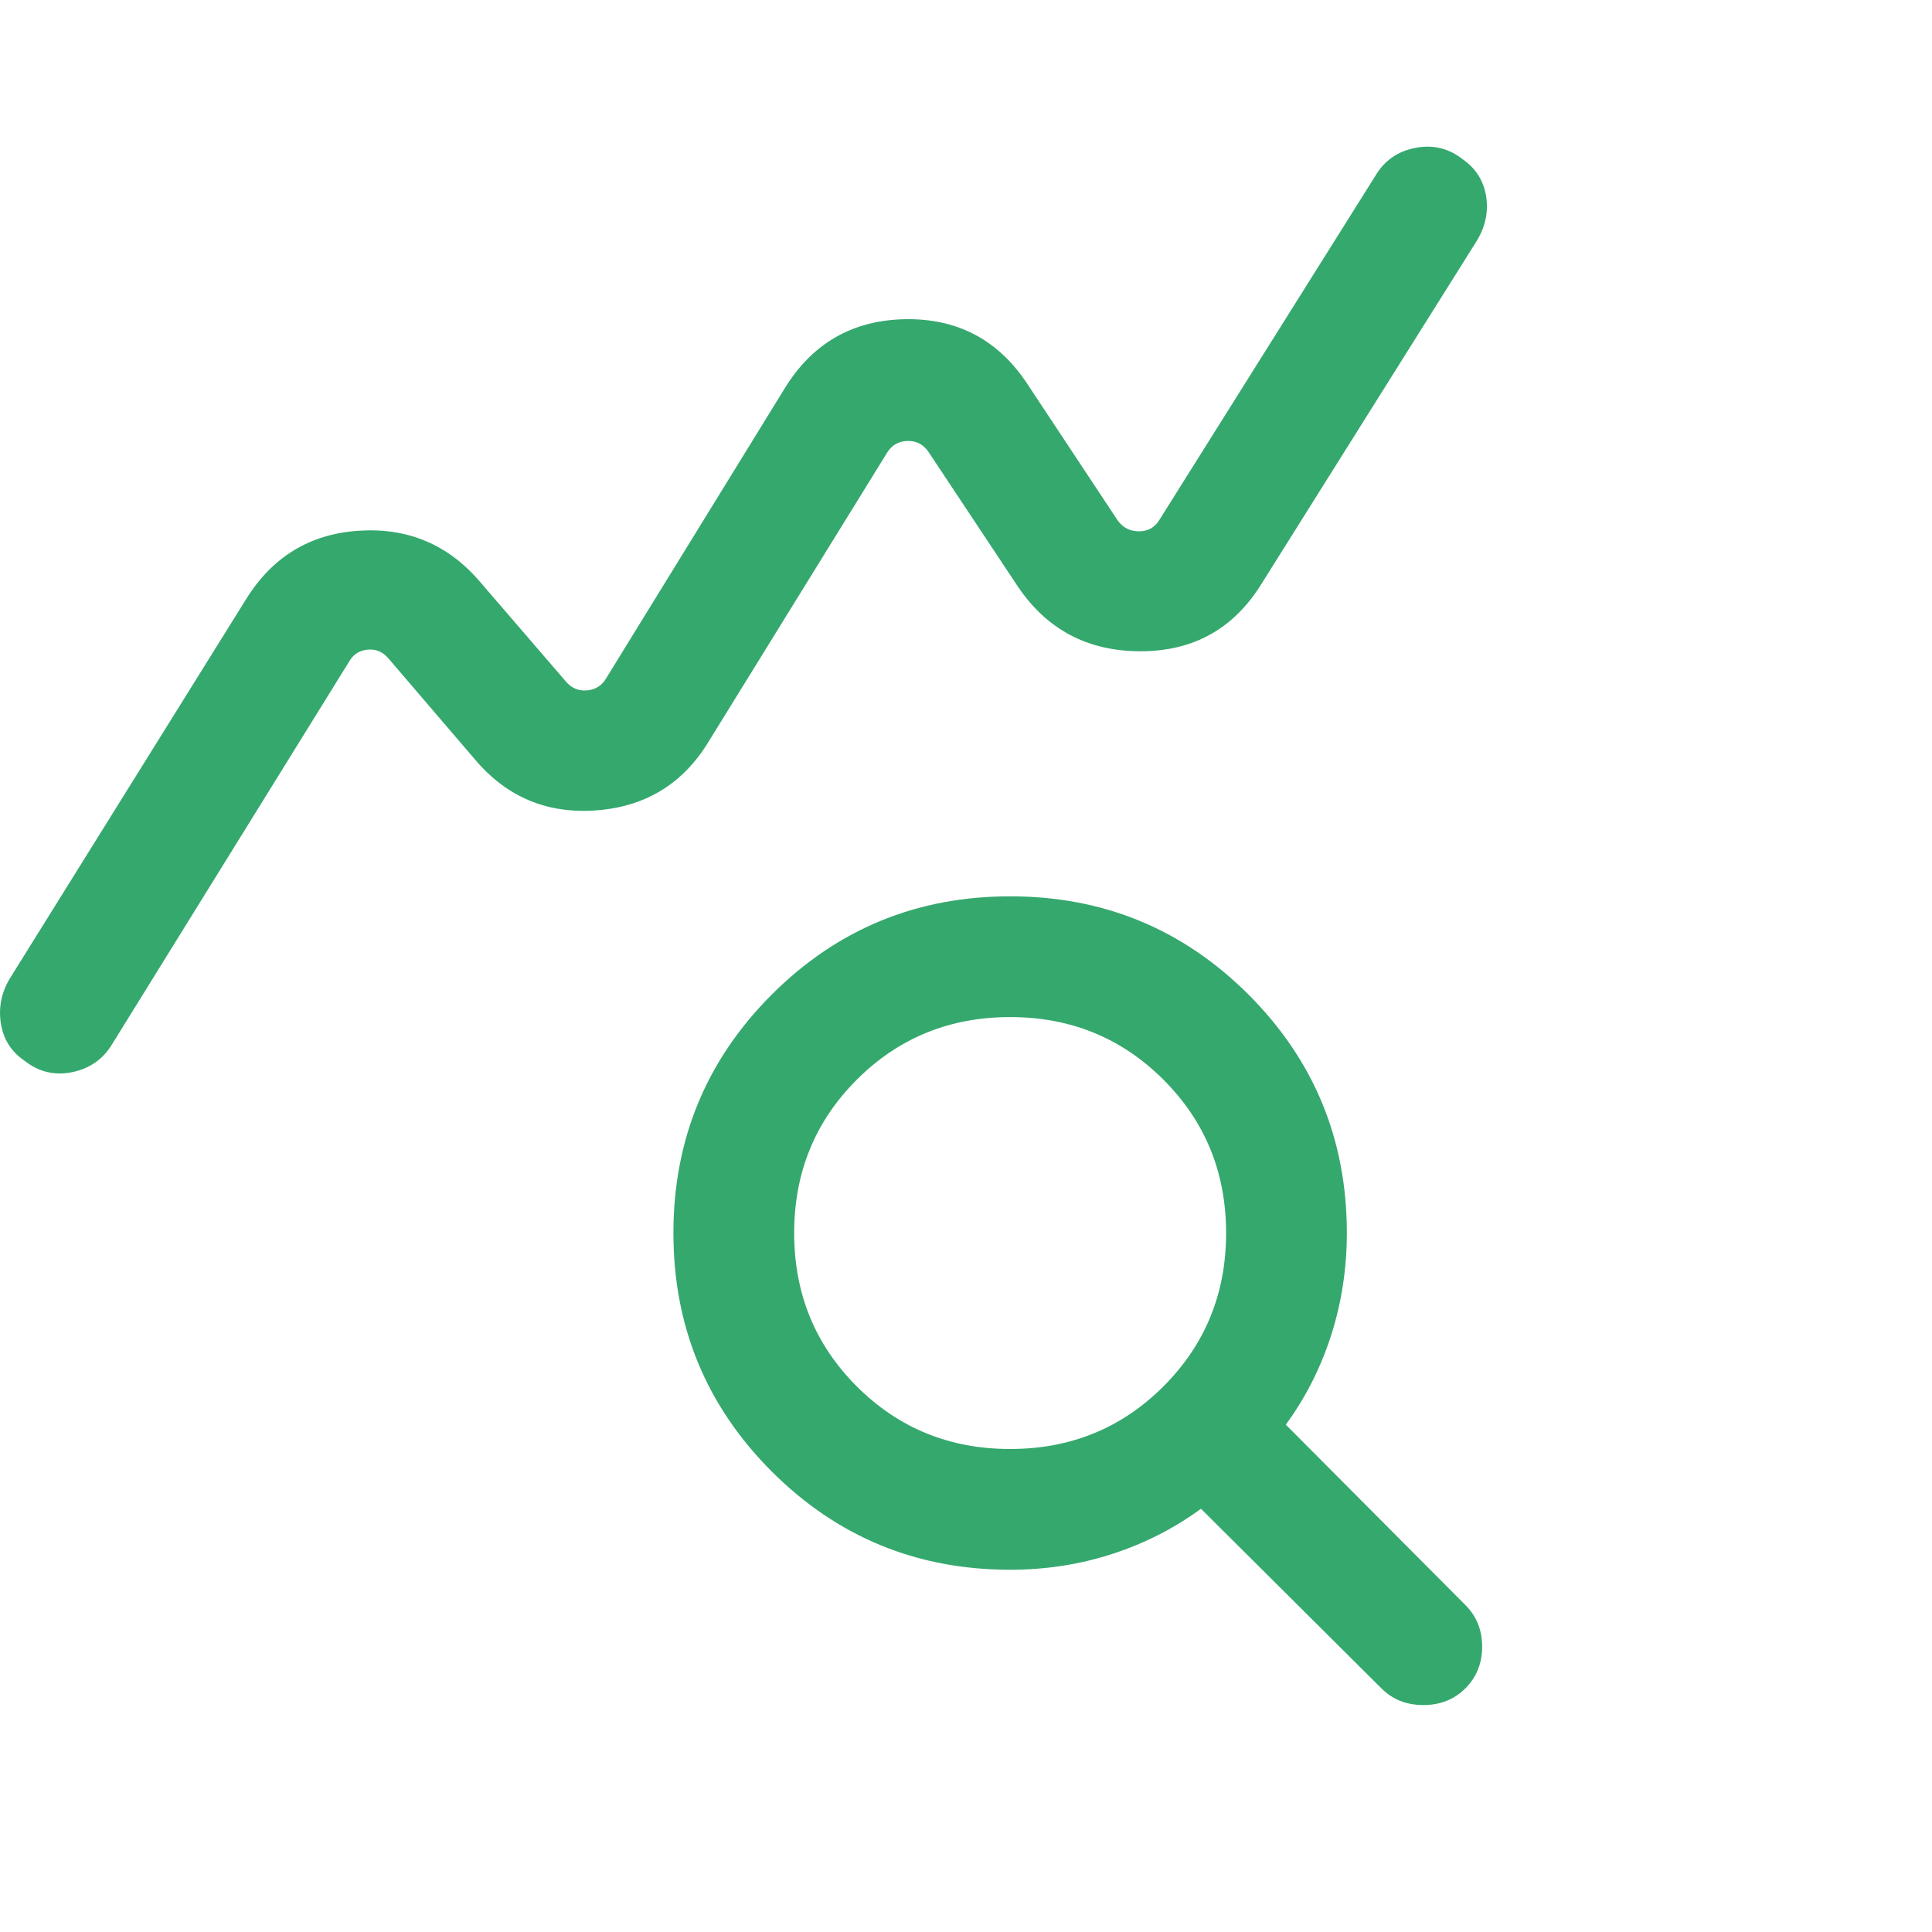 <svg width="32" height="32" viewBox="0 0 32 32" fill="none" xmlns="http://www.w3.org/2000/svg">
<path d="M0.41 17.572C0.19 17.423 0.058 17.219 0.016 16.96C-0.027 16.701 0.019 16.455 0.154 16.221L4.08 9.918C4.517 9.217 5.141 8.841 5.951 8.79C6.761 8.739 7.43 9.023 7.957 9.644L9.372 11.287C9.466 11.398 9.583 11.447 9.725 11.435C9.865 11.422 9.97 11.355 10.039 11.236L12.987 6.449C13.447 5.69 14.115 5.303 14.992 5.287C15.869 5.272 16.549 5.637 17.031 6.382L18.513 8.621C18.598 8.74 18.716 8.8 18.866 8.8C19.015 8.8 19.128 8.736 19.205 8.608L22.785 2.905C22.933 2.657 23.153 2.505 23.444 2.449C23.734 2.392 23.997 2.456 24.231 2.641C24.443 2.79 24.57 2.989 24.613 3.24C24.655 3.49 24.609 3.732 24.474 3.967L20.895 9.669C20.435 10.414 19.767 10.787 18.89 10.787C18.013 10.787 17.333 10.425 16.851 9.703L15.382 7.49C15.297 7.361 15.179 7.3 15.03 7.304C14.88 7.308 14.767 7.374 14.69 7.503L11.741 12.277C11.317 12.978 10.698 13.359 9.883 13.422C9.069 13.484 8.398 13.205 7.872 12.585L6.436 10.908C6.342 10.796 6.226 10.747 6.09 10.76C5.953 10.773 5.85 10.839 5.782 10.959L1.857 17.295C1.708 17.543 1.488 17.697 1.198 17.758C0.907 17.818 0.644 17.756 0.41 17.572ZM16.731 24C17.732 24 18.579 23.654 19.27 22.963C19.962 22.271 20.308 21.425 20.308 20.423C20.308 19.421 19.962 18.575 19.27 17.883C18.579 17.192 17.732 16.846 16.731 16.846C15.729 16.846 14.882 17.192 14.191 17.883C13.499 18.575 13.154 19.421 13.154 20.423C13.154 21.425 13.499 22.271 14.191 22.963C14.882 23.654 15.729 24 16.731 24ZM16.731 26C15.184 26 13.867 25.457 12.782 24.372C11.697 23.286 11.154 21.97 11.154 20.423C11.154 18.876 11.697 17.56 12.782 16.474C13.867 15.389 15.184 14.846 16.731 14.846C18.278 14.846 19.594 15.389 20.68 16.474C21.765 17.56 22.308 18.876 22.308 20.423C22.308 21.009 22.221 21.573 22.049 22.113C21.876 22.653 21.626 23.148 21.297 23.597L24.272 26.585C24.456 26.769 24.549 26.999 24.549 27.274C24.549 27.549 24.456 27.779 24.272 27.964C24.087 28.149 23.855 28.241 23.576 28.241C23.296 28.241 23.064 28.149 22.88 27.964L19.892 24.99C19.443 25.318 18.95 25.568 18.414 25.741C17.878 25.914 17.317 26 16.731 26Z" fill="#35A86E"/>
</svg>
